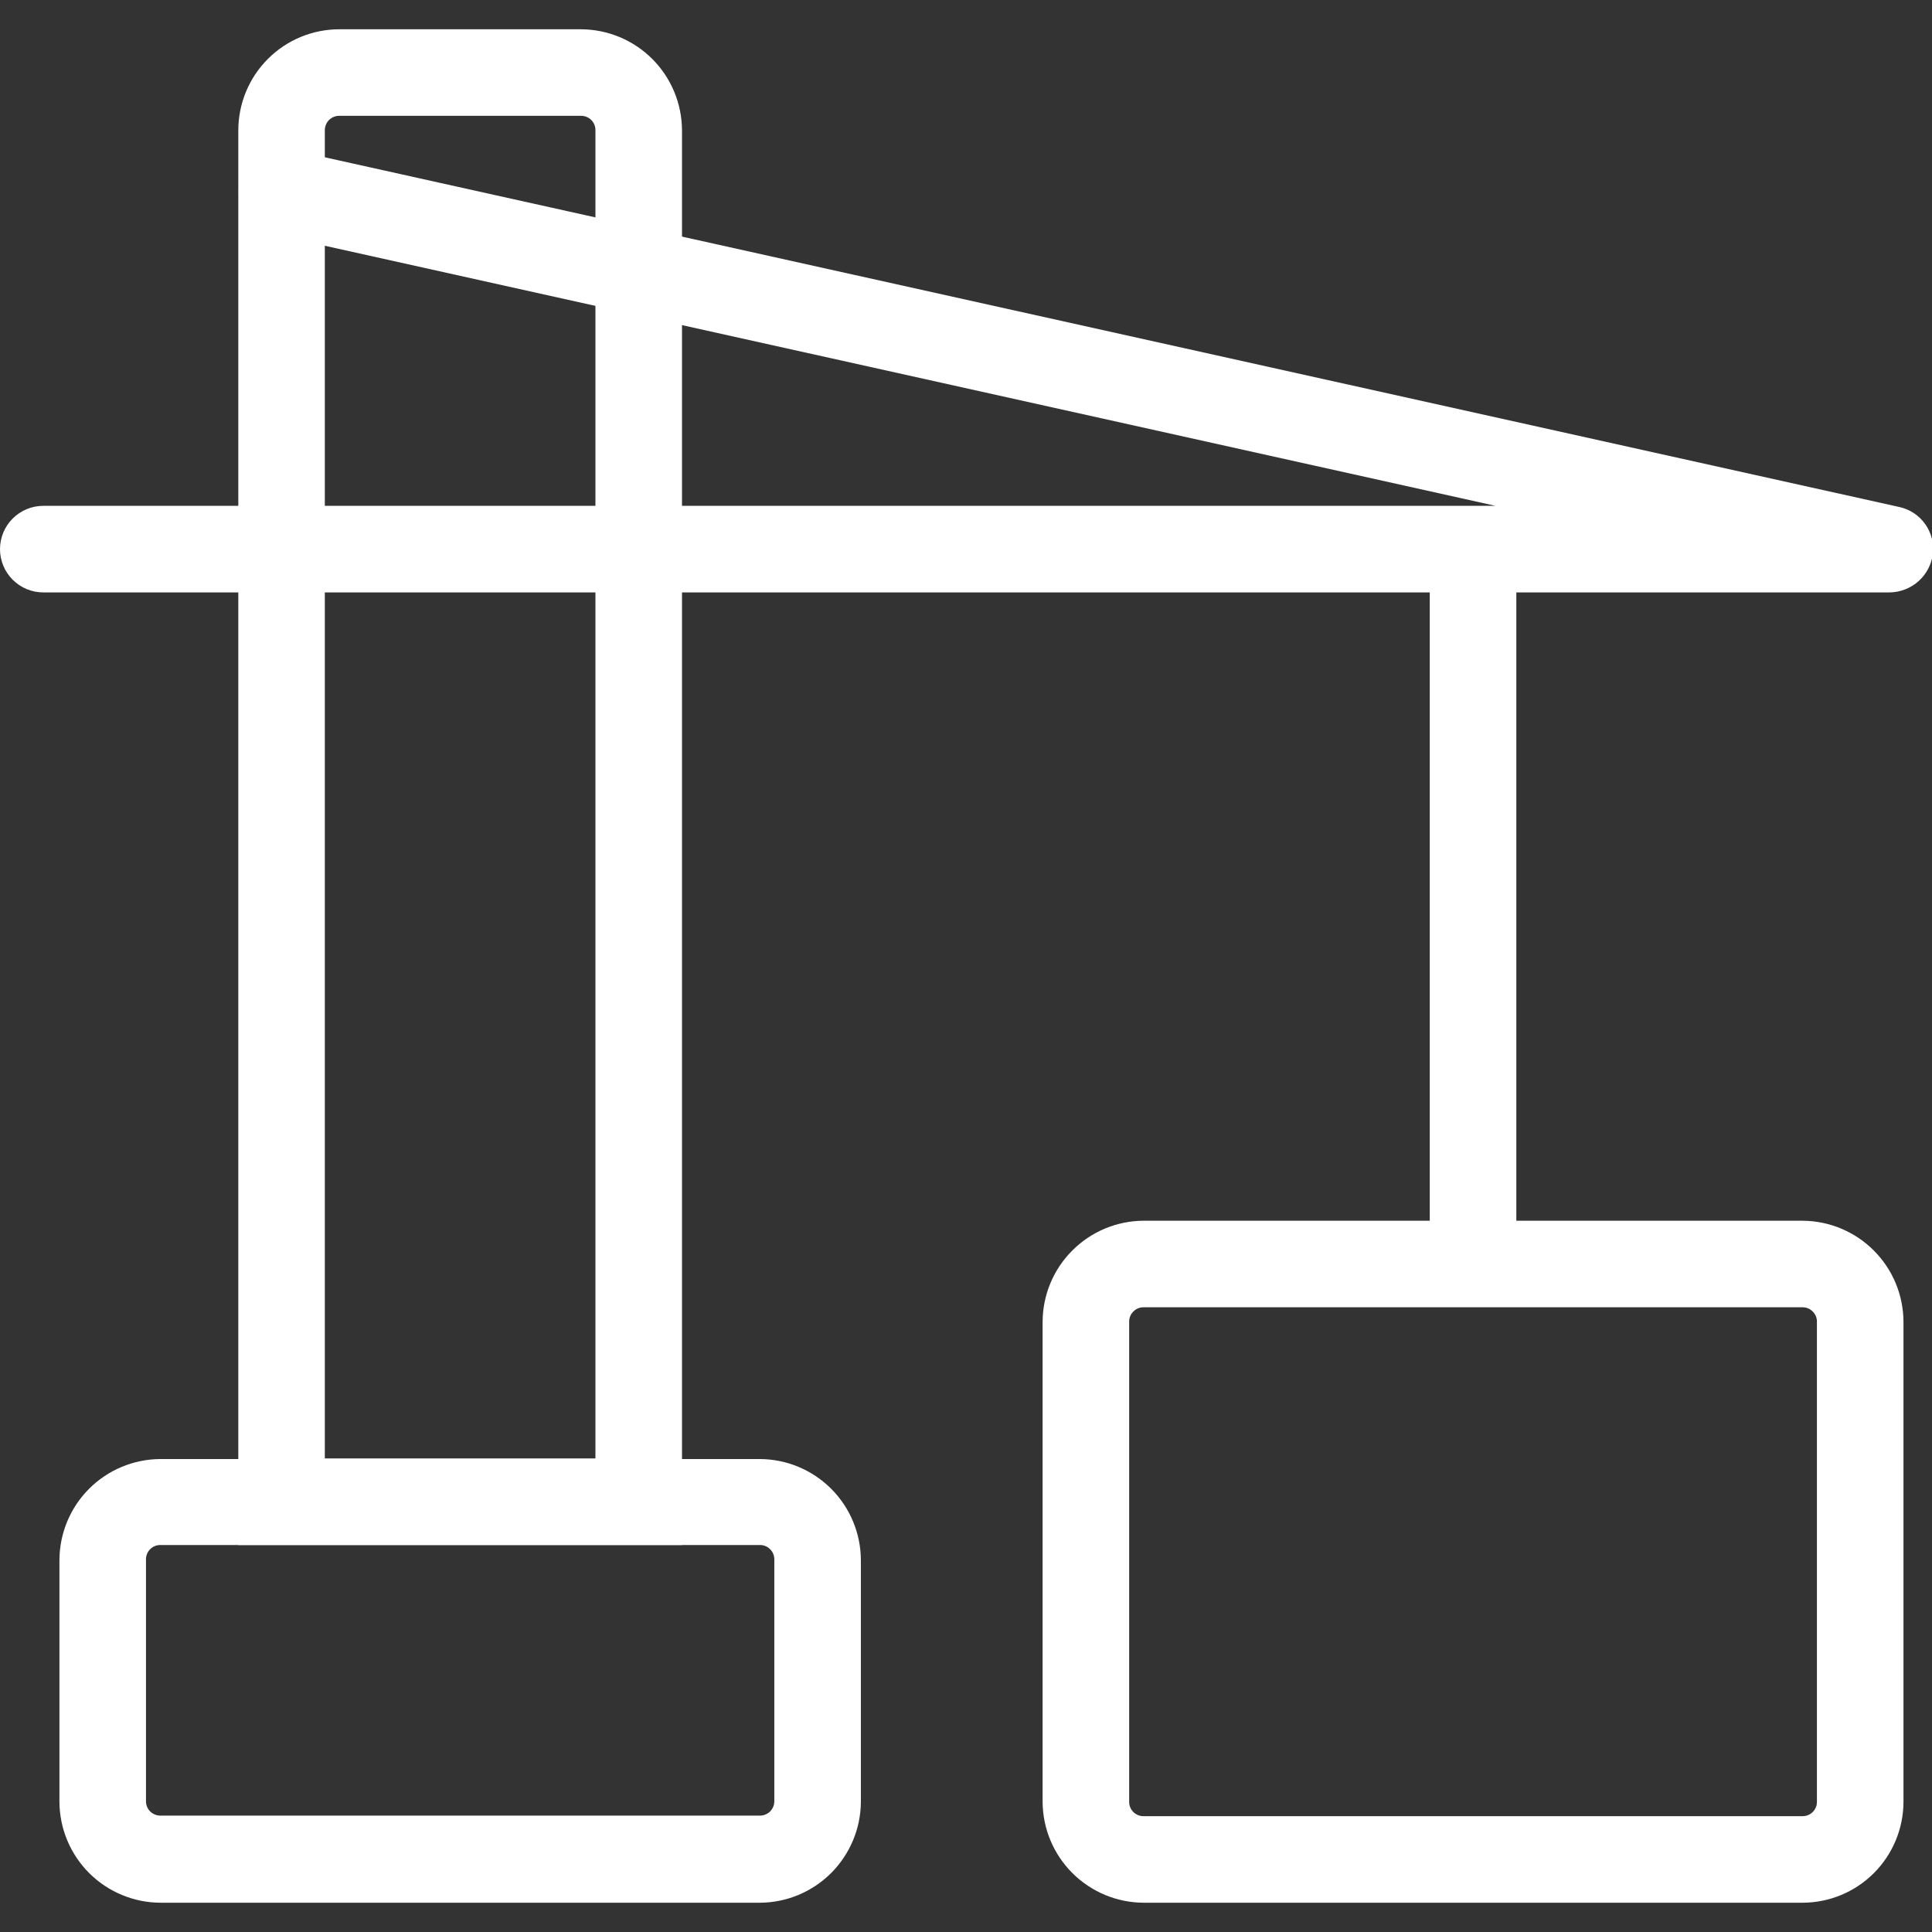<svg width="46" height="46" viewBox="0 0 46 46" fill="none" xmlns="http://www.w3.org/2000/svg">
<rect x="0" y="0" width="46" height="46" fill="#333333" stroke="none"/>
<g clip-path="url(#clip0_2376_149)">
<g clip-path="url(#clip1_2376_149)">
<path d="M16.238 36.786H5.674V3.101C5.675 2.464 5.928 1.853 6.379 1.402C6.829 0.951 7.441 0.698 8.078 0.697L13.834 0.697C14.471 0.7 15.081 0.954 15.531 1.404C15.981 1.855 16.235 2.464 16.238 3.101V36.786ZM7.734 34.725H14.177V3.101C14.178 3.056 14.169 3.011 14.152 2.969C14.135 2.927 14.11 2.889 14.078 2.857C14.046 2.825 14.008 2.8 13.966 2.783C13.924 2.766 13.879 2.757 13.834 2.758H8.078C8.033 2.757 7.988 2.766 7.946 2.783C7.904 2.8 7.866 2.825 7.834 2.857C7.802 2.889 7.777 2.927 7.76 2.969C7.743 3.011 7.734 3.056 7.734 3.101V34.725Z" fill="white"/>
<path d="M18.093 45.303H3.819C3.182 45.3 2.573 45.046 2.122 44.596C1.672 44.145 1.418 43.536 1.415 42.899V37.143C1.418 36.506 1.672 35.896 2.122 35.446C2.573 34.996 3.182 34.742 3.819 34.739H18.093C18.729 34.742 19.339 34.996 19.789 35.446C20.239 35.896 20.494 36.506 20.497 37.143V42.899C20.494 43.536 20.239 44.145 19.789 44.596C19.339 45.046 18.729 45.3 18.093 45.303ZM3.819 36.786C3.774 36.785 3.729 36.794 3.687 36.811C3.645 36.828 3.607 36.853 3.575 36.886C3.543 36.917 3.518 36.955 3.501 36.997C3.484 37.039 3.475 37.084 3.476 37.129V42.885C3.475 42.93 3.484 42.975 3.501 43.017C3.518 43.059 3.543 43.097 3.575 43.129C3.607 43.161 3.645 43.186 3.687 43.203C3.729 43.22 3.774 43.229 3.819 43.229H18.093C18.138 43.229 18.183 43.22 18.224 43.203C18.266 43.186 18.304 43.161 18.336 43.129C18.368 43.097 18.393 43.059 18.411 43.017C18.428 42.975 18.436 42.93 18.436 42.885V37.129C18.436 37.084 18.428 37.039 18.411 36.997C18.393 36.955 18.368 36.917 18.336 36.886C18.304 36.853 18.266 36.828 18.224 36.811C18.183 36.794 18.138 36.785 18.093 36.786H3.819Z" fill="white"/>
<path d="M42.917 45.303H27.228C26.592 45.3 25.982 45.046 25.532 44.596C25.081 44.145 24.827 43.536 24.824 42.899V31.469C24.827 30.833 25.081 30.223 25.532 29.773C25.982 29.322 26.592 29.068 27.228 29.065H42.917C43.553 29.068 44.163 29.322 44.613 29.773C45.064 30.223 45.318 30.833 45.321 31.469V42.899C45.32 43.536 45.066 44.147 44.616 44.598C44.165 45.049 43.554 45.302 42.917 45.303ZM27.228 31.126C27.183 31.125 27.138 31.134 27.096 31.151C27.055 31.168 27.017 31.194 26.985 31.226C26.953 31.258 26.927 31.296 26.91 31.337C26.893 31.379 26.884 31.424 26.885 31.469V42.899C26.884 42.944 26.893 42.989 26.91 43.031C26.927 43.073 26.953 43.111 26.985 43.143C27.017 43.175 27.055 43.2 27.096 43.217C27.138 43.234 27.183 43.243 27.228 43.242H42.917C42.962 43.243 43.007 43.234 43.048 43.217C43.09 43.2 43.128 43.175 43.16 43.143C43.192 43.111 43.218 43.073 43.235 43.031C43.252 42.989 43.261 42.944 43.26 42.899V31.469C43.261 31.424 43.252 31.379 43.235 31.337C43.218 31.296 43.192 31.258 43.16 31.226C43.128 31.194 43.09 31.168 43.048 31.151C43.007 31.134 42.962 31.125 42.917 31.126H27.228Z" fill="white"/>
<path d="M44.991 14.105H1.03C0.757 14.105 0.495 13.996 0.302 13.803C0.109 13.61 0 13.348 0 13.075C0 12.801 0.109 12.539 0.302 12.346C0.495 12.153 0.757 12.044 1.03 12.044H35.608L6.484 5.574C6.352 5.544 6.228 5.489 6.118 5.411C6.007 5.333 5.913 5.234 5.841 5.12C5.769 5.006 5.72 4.878 5.698 4.745C5.675 4.612 5.678 4.476 5.708 4.344C5.738 4.213 5.793 4.088 5.871 3.978C5.949 3.868 6.048 3.774 6.162 3.702C6.276 3.63 6.403 3.581 6.536 3.558C6.67 3.535 6.806 3.538 6.938 3.568L45.224 12.072C45.471 12.126 45.689 12.27 45.836 12.476C45.983 12.681 46.049 12.933 46.021 13.184C45.99 13.437 45.868 13.669 45.679 13.838C45.489 14.007 45.245 14.102 44.991 14.105Z" fill="white"/>
<path d="M34.042 13.198H36.103V30.096H34.042V13.198Z" fill="white"/>
</g>
</g>
<defs>
<clipPath id="clip0_2376_149">
<rect width="46" height="46" fill="white"/>
</clipPath>
<clipPath id="clip1_2376_149">
<rect width="46" height="46" fill="white"/>
</clipPath>
</defs>
</svg>
